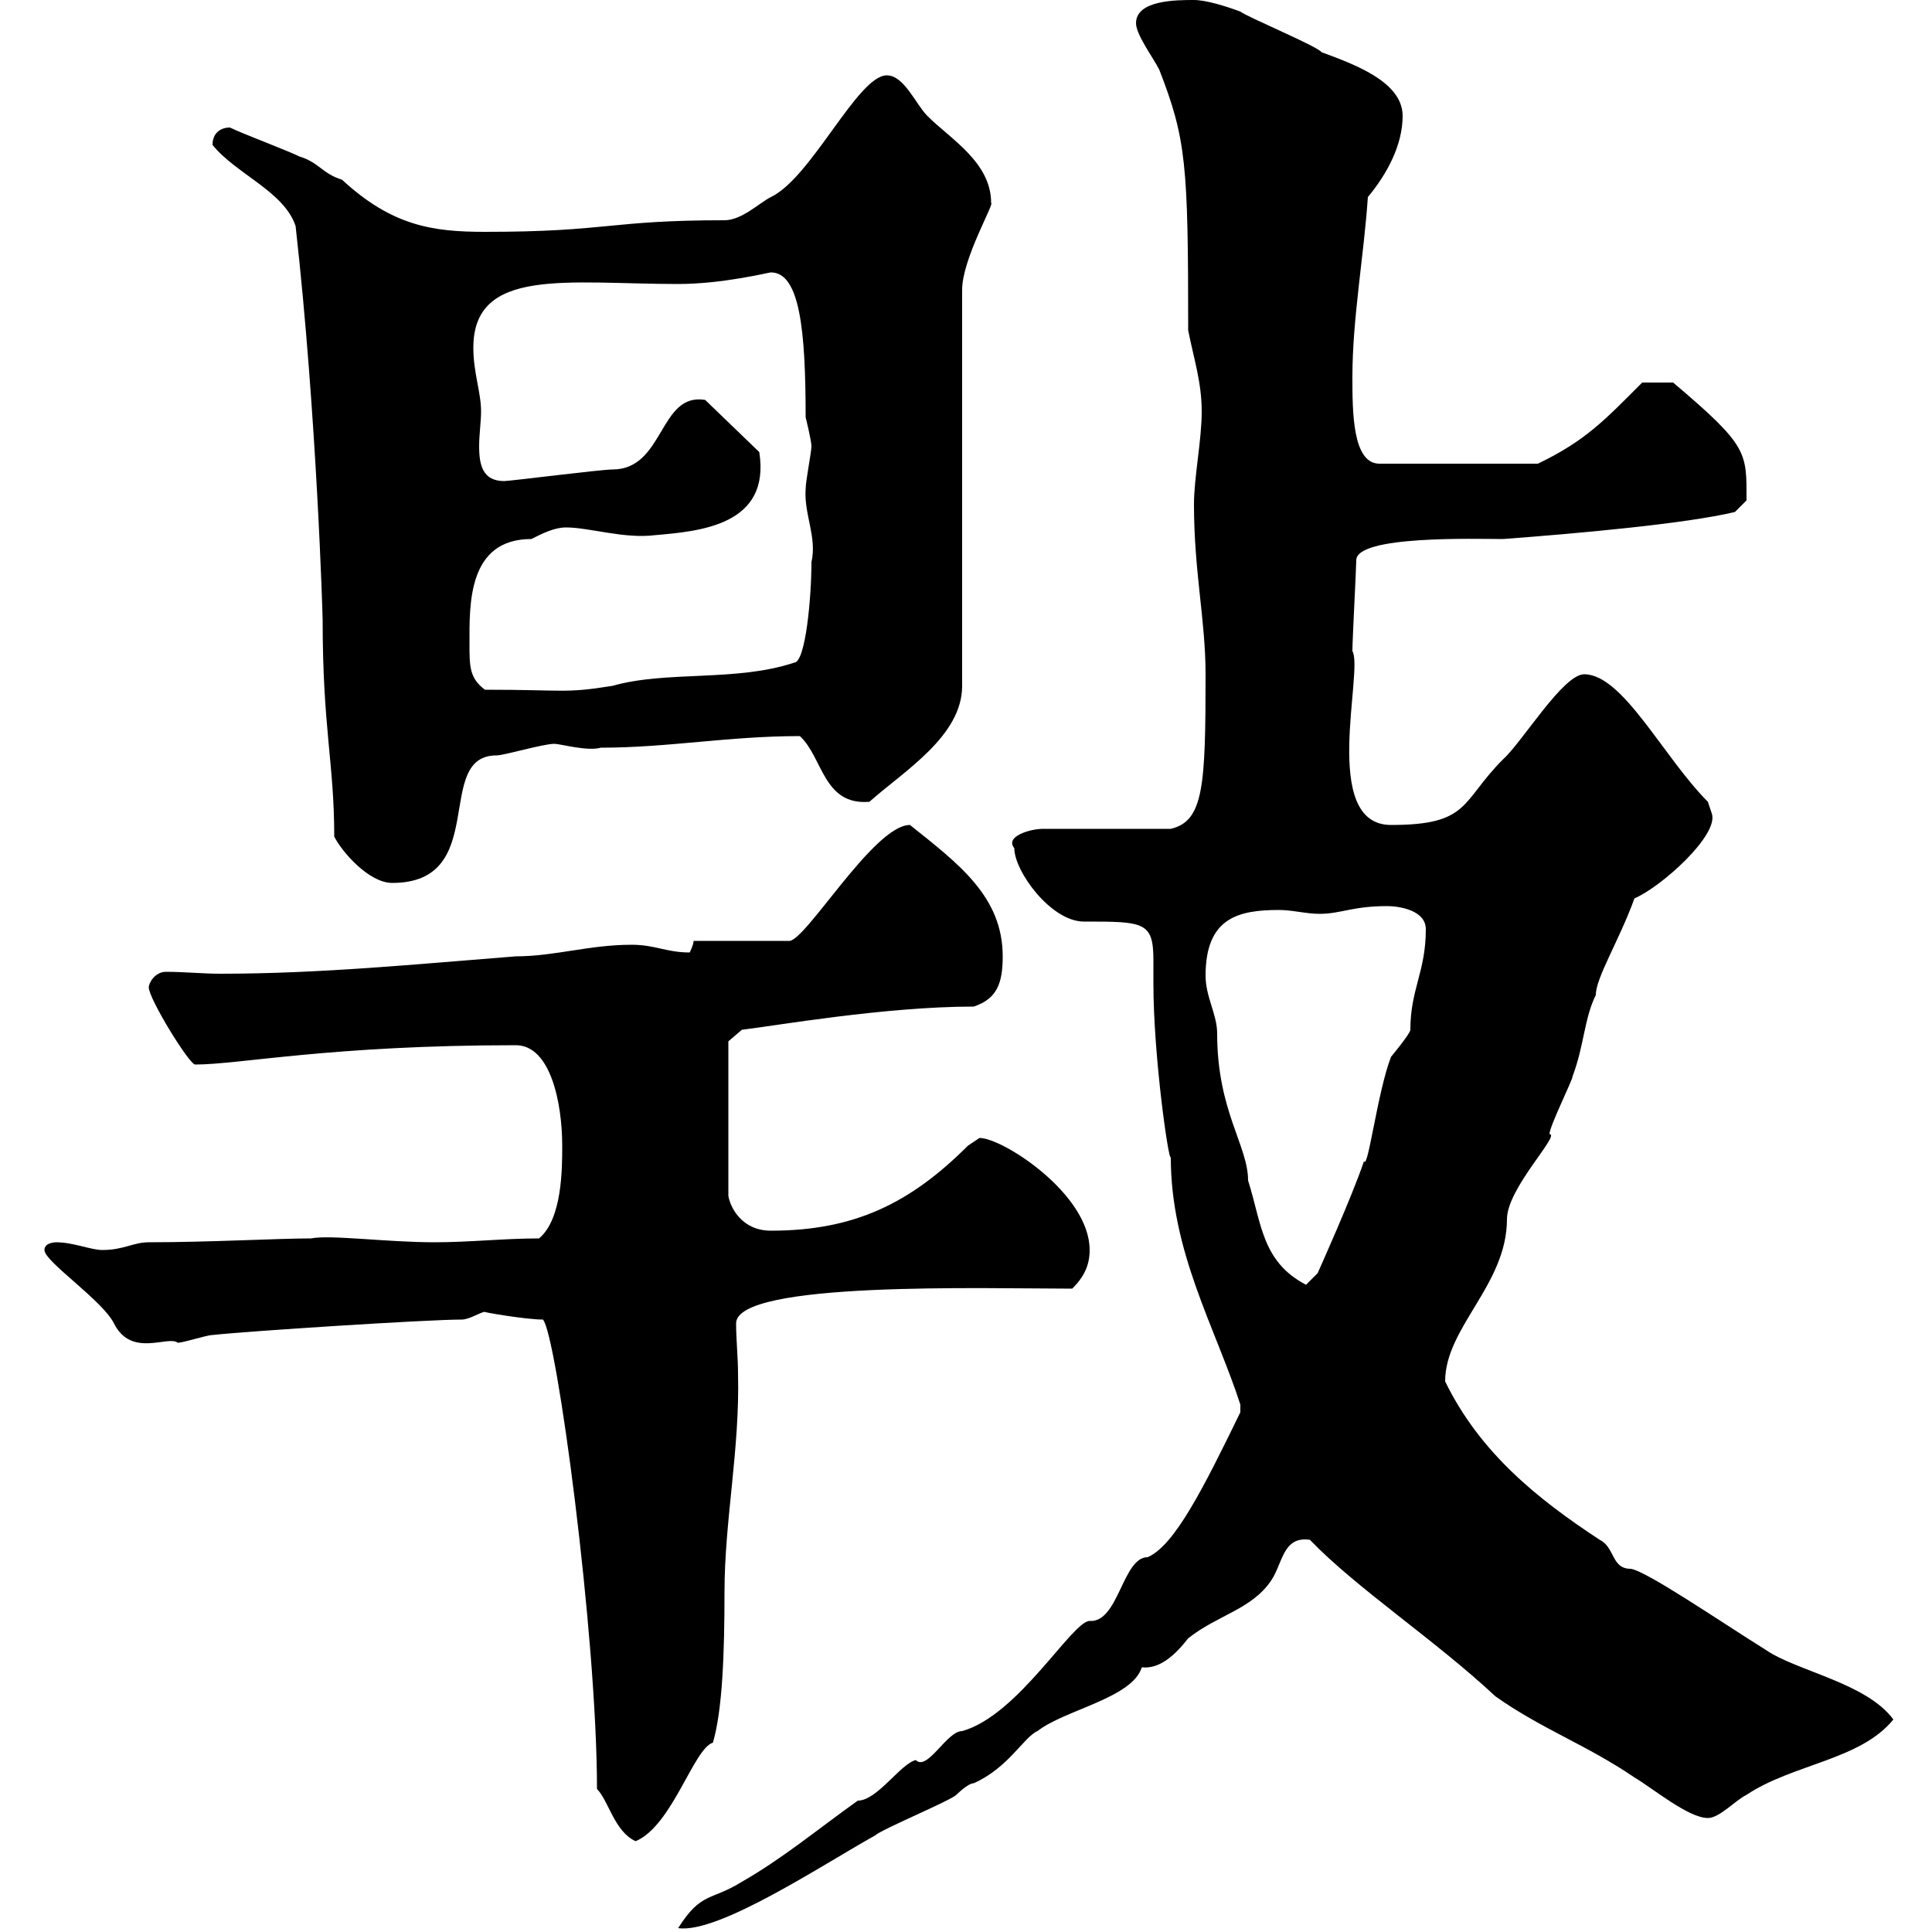 <svg xmlns="http://www.w3.org/2000/svg" xmlns:xlink="http://www.w3.org/1999/xlink" width="300" height="300"><path d="M192.60 219.30C186.90 231 182.40 240 178.20 241.80C174.30 241.80 173.70 252 169.20 251.70C166.50 251.70 158.10 266.40 149.40 268.80C147 268.80 144 275.10 142.20 273.30C139.80 273.90 136.20 279.60 133.20 279.60C126.90 284.10 121.50 288.60 115.20 292.20C110.40 295.20 108.90 293.70 105.30 299.40C111.60 300.30 127.80 289.50 135.90 285C136.80 284.10 147.60 279.60 148.50 278.70C148.50 278.70 150.30 276.90 151.20 276.90C156.60 274.50 159 269.70 161.10 268.80C165.30 265.50 175.80 263.70 177.30 258.90C180 259.20 182.40 257.10 184.50 254.40C189 250.80 194.40 249.90 197.40 245.40C199.20 242.70 199.20 238.50 203.40 239.10C210.60 246.60 222.90 254.70 232.20 263.40C239.40 268.50 246.30 270.90 253.80 276C256.80 277.80 262.20 282.30 265.20 282.30C267 282.30 269.40 279.60 271.20 278.70C278.40 273.90 288.90 273.30 294 267C289.80 261.30 279 259.50 274.20 256.20C267 251.70 255.60 243.90 253.20 243.60C250.20 243.60 250.80 240.30 248.40 239.10C238.80 232.80 229.80 225.60 224.40 214.50C224.40 206.10 234 199.50 234 189.30C234 184.50 242.40 176.10 240.60 176.10C240.60 174.90 244.20 167.70 244.20 167.10C246 162.30 246 158.10 247.80 154.50C247.80 151.80 251.40 146.10 253.80 139.50C258 137.70 267 129.60 265.80 126.30C265.80 126.30 265.20 124.50 265.20 124.50C258.30 117.60 252 104.70 246 104.70C242.70 104.70 236.40 115.20 233.40 117.90C226.80 124.50 228.30 128.10 216 128.10C204.90 128.10 211.80 104.10 210 101.10C210 99.30 210.60 88.20 210.60 87C210.60 83.10 229.20 83.70 233.40 83.70C245.40 82.80 261.90 81.30 269.40 79.50L271.20 77.70C271.20 70.20 271.50 69.30 259.80 59.40L255 59.40C249.30 65.10 246.30 68.40 238.80 72L214.20 72C210 72 210 63.90 210 58.50C210 49.50 211.80 39.60 212.40 30.60C215.40 27 217.80 22.50 217.80 18C217.80 12.60 210 9.90 205.20 8.10C204.60 7.20 193.80 2.70 192.60 1.80C190.20 0.90 187.20 0 185.40 0C182.70 0 176.40 0 176.40 3.60C176.40 5.40 179.10 9 180 10.80C184.20 21.60 184.50 25.50 184.50 51.30C185.40 55.80 186.60 59.40 186.60 63.90C186.60 68.40 185.40 74.10 185.40 78.30C185.40 88.80 187.20 96.30 187.20 104.70C187.20 122.10 186.90 127.50 181.80 128.70C179.10 128.70 164.70 128.70 162 128.70C159.90 128.70 156 129.90 157.50 131.70C157.50 135.30 163.20 143.10 168.30 143.10C177.60 143.10 179.10 143.10 179.10 149.10C179.10 150.30 179.10 151.80 179.10 152.70C179.10 164.10 181.50 180.60 181.80 179.70C181.80 194.40 188.70 206.10 192.60 218.10C192.60 218.10 192.60 218.10 192.60 219.30ZM84.30 204.90C86.40 207 92.70 253.80 92.70 277.80C94.50 279.60 95.40 284.40 98.70 285.90C104.40 283.50 107.70 271.50 110.70 270.60C112.20 265.50 112.50 256.50 112.50 247.20C112.50 236.10 114.90 225 114.60 213.30C114.60 210.90 114.30 207.90 114.30 205.50C114.30 198.90 153 200.10 166.50 200.10C168.30 198.30 169.20 196.50 169.20 194.10C169.20 185.40 155.70 176.70 152.10 176.70C152.10 176.70 150.30 177.90 150.30 177.90C141.30 186.90 132.60 191.10 119.70 191.10C115.20 191.10 113.40 187.50 113.10 185.70L113.10 161.70L115.20 159.90C120.30 159.30 137.40 156.30 151.20 156.30C154.80 155.10 155.70 152.70 155.70 148.50C155.70 139.20 148.80 134.10 141.30 128.10C135.60 128.10 124.80 146.70 122.40 146.10L107.70 146.10C107.70 146.70 107.10 147.90 107.10 147.90C103.50 147.90 101.70 146.70 98.10 146.70C91.50 146.70 86.10 148.50 80.10 148.50C64.80 149.70 49.80 151.20 34.20 151.20C31.50 151.20 28.50 150.90 25.80 150.90C24 150.90 23.10 152.70 23.10 153.30C23.10 155.10 29.40 165.30 30.30 165.30C37.20 165.30 51.30 162.30 80.10 162.30C85.50 162.30 87.30 171.30 87.30 177.90C87.30 181.50 87.30 189.30 83.70 192.30C78.30 192.30 72.90 192.90 67.50 192.90C60 192.90 51.30 191.70 48.30 192.30C43.20 192.30 32.40 192.90 23.10 192.90C20.70 192.90 19.20 194.10 15.90 194.10C14.10 194.10 11.40 192.90 8.70 192.90C8.70 192.90 6.90 192.90 6.90 194.10C6.90 195.90 15.90 201.90 17.70 205.50C20.40 210.90 26.10 207.30 27.60 208.50C28.50 208.50 32.10 207.30 33 207.30C38.40 206.70 66.30 204.90 71.70 204.90C72.90 204.90 74.70 203.70 75.30 203.70C74.70 203.70 81.60 204.90 84.30 204.90ZM187.20 151.50C187.20 142.50 192.30 141.30 198.60 141.30C200.70 141.30 202.80 141.90 204.90 141.90C208.20 141.90 210 140.70 215.40 140.70C217.20 140.70 221.40 141.30 221.40 144.30C221.40 150.90 219 153.60 219 159.90C219 160.50 216 164.10 216 164.10C213.90 169.50 212.40 181.80 211.80 180.30C210 185.70 204.60 197.70 204.60 197.70L202.80 199.50C195.90 195.90 195.90 189.90 193.80 183.30C193.80 177.90 189 172.50 189 160.50C189 157.50 187.20 154.80 187.20 151.50ZM51.90 129.90C53.10 132.30 57.30 137.10 60.90 137.10C76.20 137.10 67.20 117.30 77.10 117.30C78.30 117.30 84.30 115.50 86.10 115.50C87 115.50 91.20 116.70 93.30 116.10C103.80 116.10 113.10 114.30 124.20 114.30C127.80 117.60 127.80 125.10 135 124.50C140.40 119.70 149.40 114.30 149.40 106.50L149.40 45C149.40 40.20 154.50 31.50 153.90 31.50C153.90 25.20 147.60 21.60 144 18C142.20 16.20 140.40 11.70 137.70 11.70C133.20 11.70 126 27.60 119.70 30.60C117.90 31.50 115.20 34.20 112.50 34.20C94.50 34.20 94.50 36 75.30 36C67.20 36 60.90 35.10 53.10 27.90C50.10 27 49.50 25.20 46.50 24.30C44.70 23.40 37.50 20.70 35.70 19.80C34.20 19.80 33 20.70 33 22.50C36.60 27 44.10 29.70 45.90 35.10C49.20 64.50 50.10 95.70 50.10 96.30C50.10 113.10 51.90 118.50 51.90 129.90ZM72.90 99.90C72.90 93.90 72.60 83.70 82.50 83.70C84.30 82.80 86.10 81.90 87.90 81.90C91.50 81.90 96.90 83.70 101.70 83.10C108.60 82.50 119.70 81.60 117.90 70.20L109.50 62.10C102.30 60.90 103.20 72.90 95.10 72.90C93.30 72.90 79.20 74.70 78.30 74.70C75 74.70 74.40 72.30 74.40 69.30C74.40 67.50 74.70 65.40 74.70 63.90C74.70 60.90 73.50 57.90 73.50 54C73.50 41.40 88.20 44.10 105.30 44.10C112.20 44.10 119.40 42.30 119.70 42.30C124.20 42.30 125.10 51.30 125.10 64.80C125.10 64.80 126 68.40 126 69.30C126 70.20 125.10 74.70 125.10 75.90C124.80 79.80 126.90 83.40 126 87.30C126 92.70 125.10 102.90 123.30 102.90C114.30 105.90 103.50 104.10 95.10 106.50C87.60 107.70 87.90 107.10 75.30 107.10C72.90 105.30 72.90 103.50 72.90 99.90Z"/></svg>